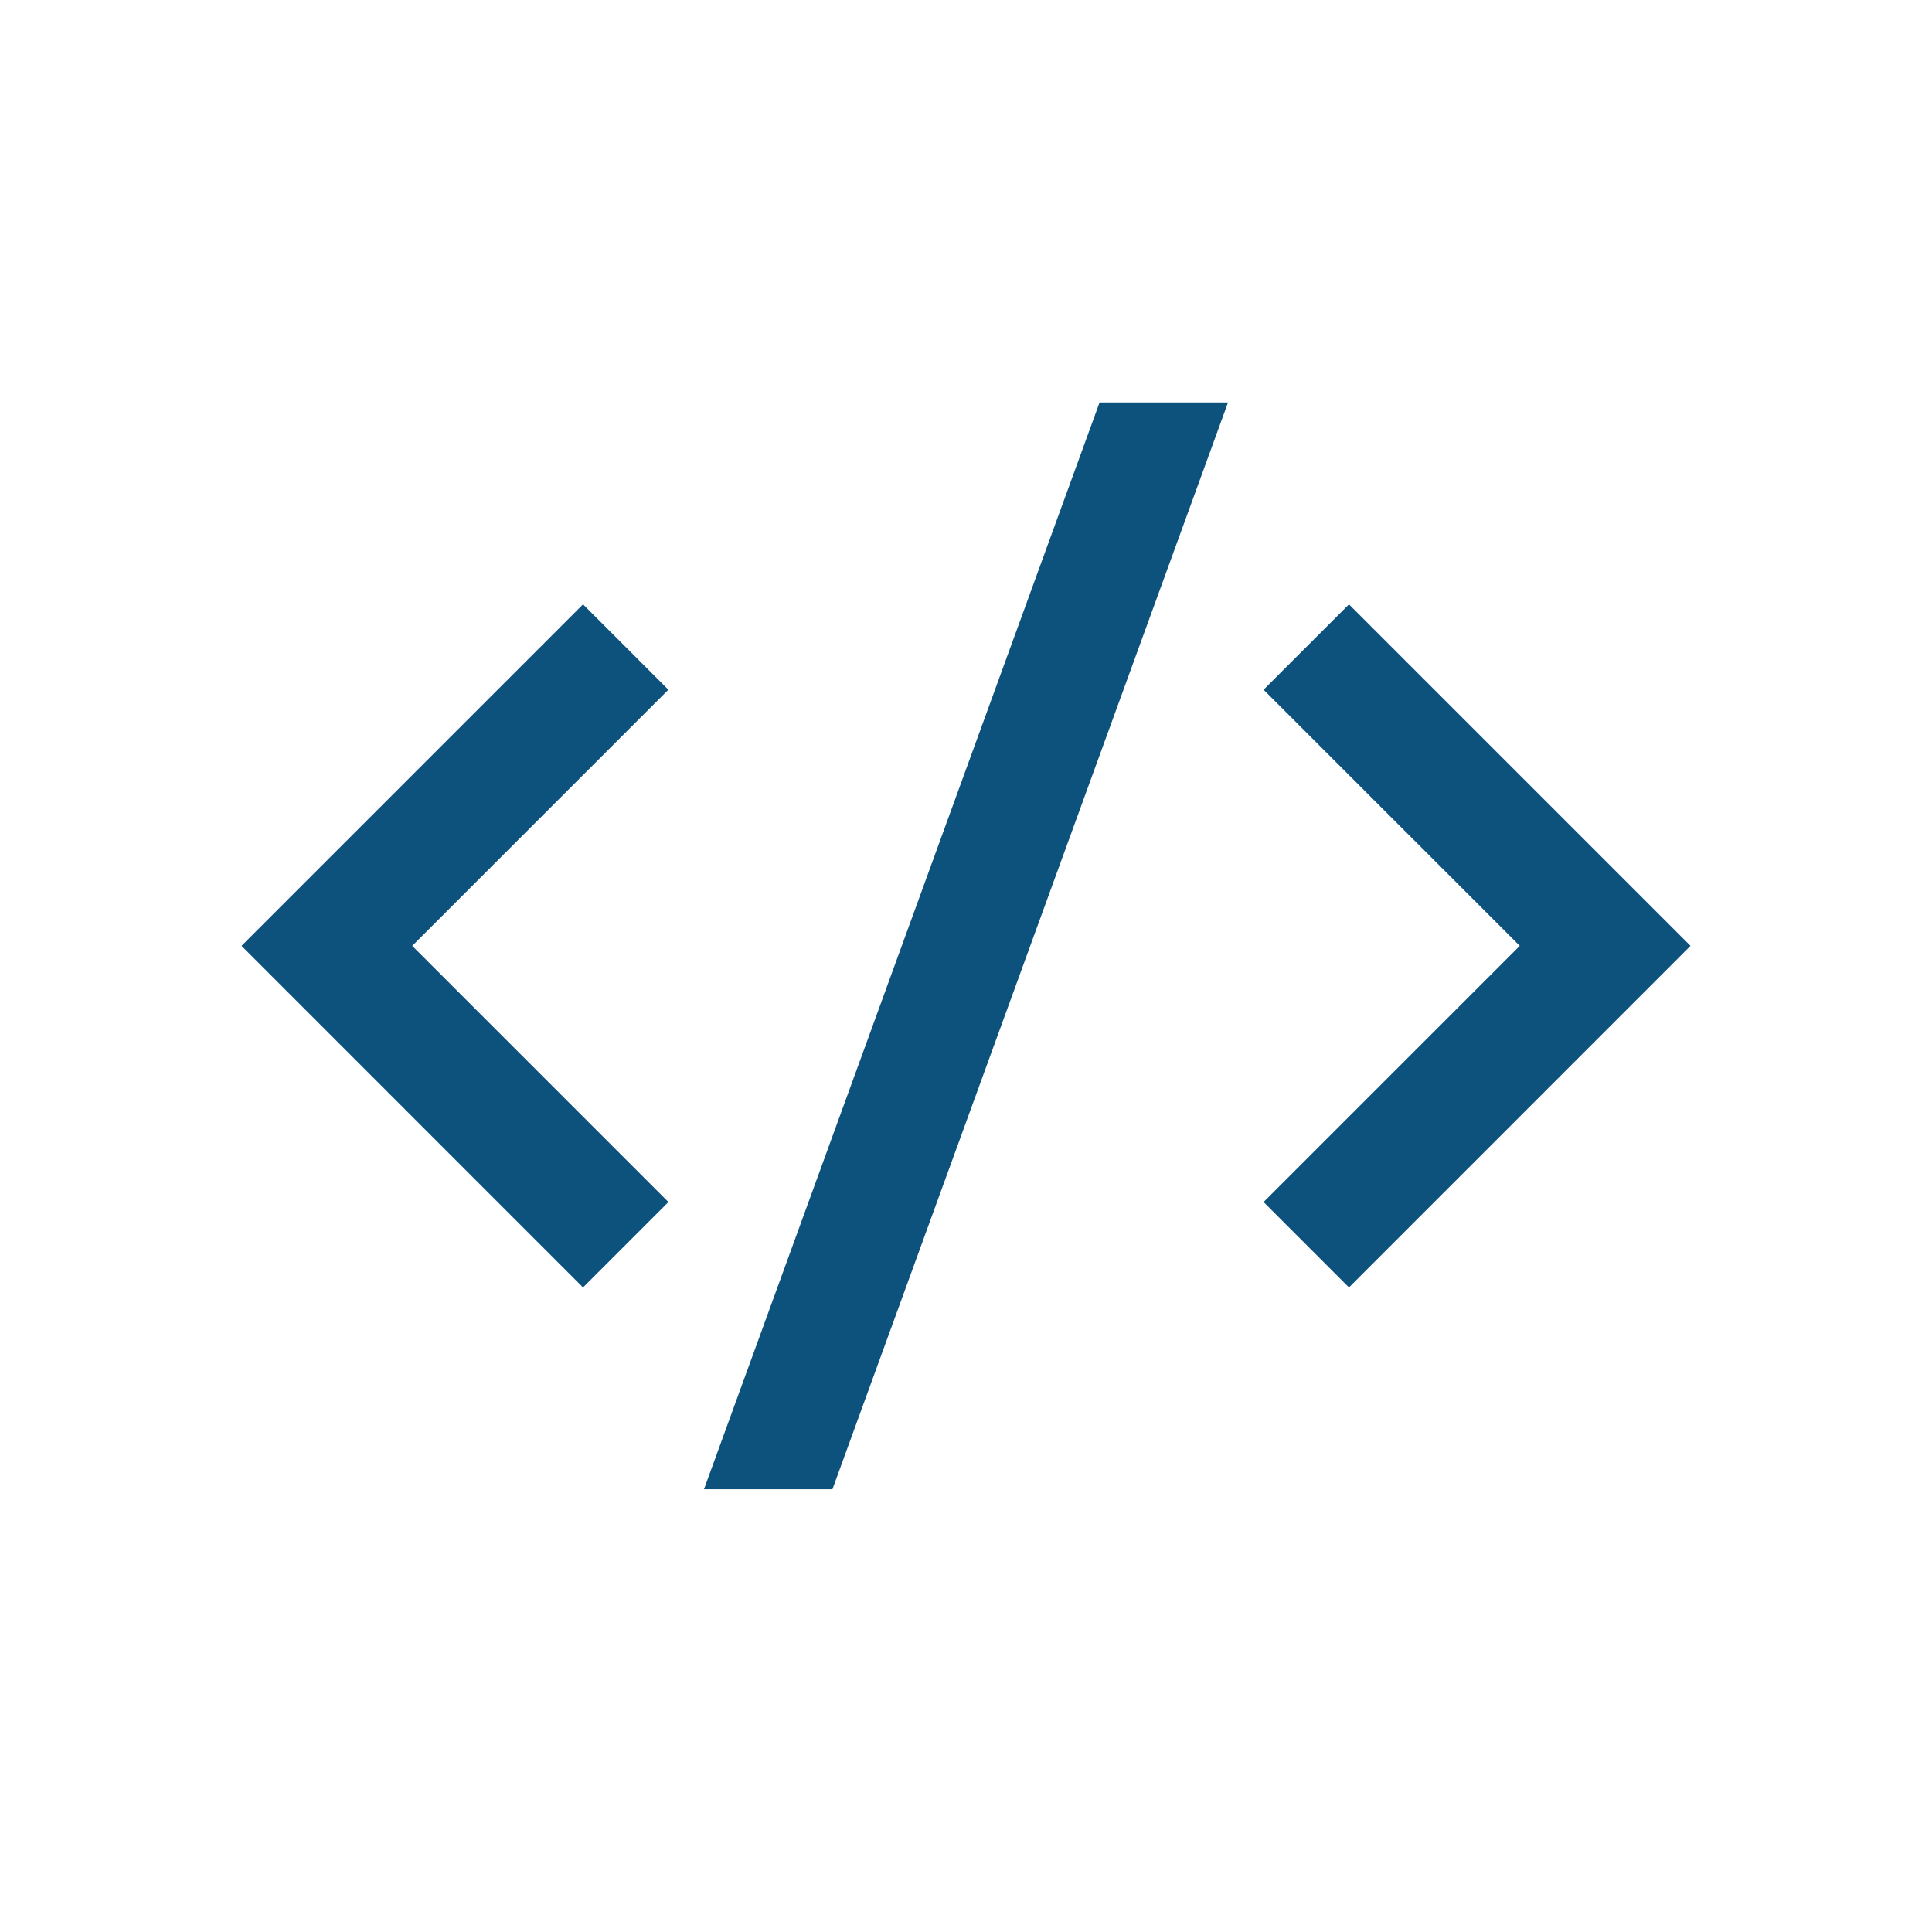 <svg width="40" height="40" viewBox="0 0 40 40" fill="none" xmlns="http://www.w3.org/2000/svg">
<path d="M35 19.583L27.929 26.655L26.161 24.887L31.465 19.583L26.161 14.28L27.929 12.512L35 19.583ZM8.535 19.583L13.839 24.887L12.071 26.655L5 19.583L12.071 12.512L13.838 14.28L8.535 19.583ZM17.235 30.833H14.575L22.765 8.333H25.425L17.235 30.833Z" fill="#0C527D"/>
</svg>
